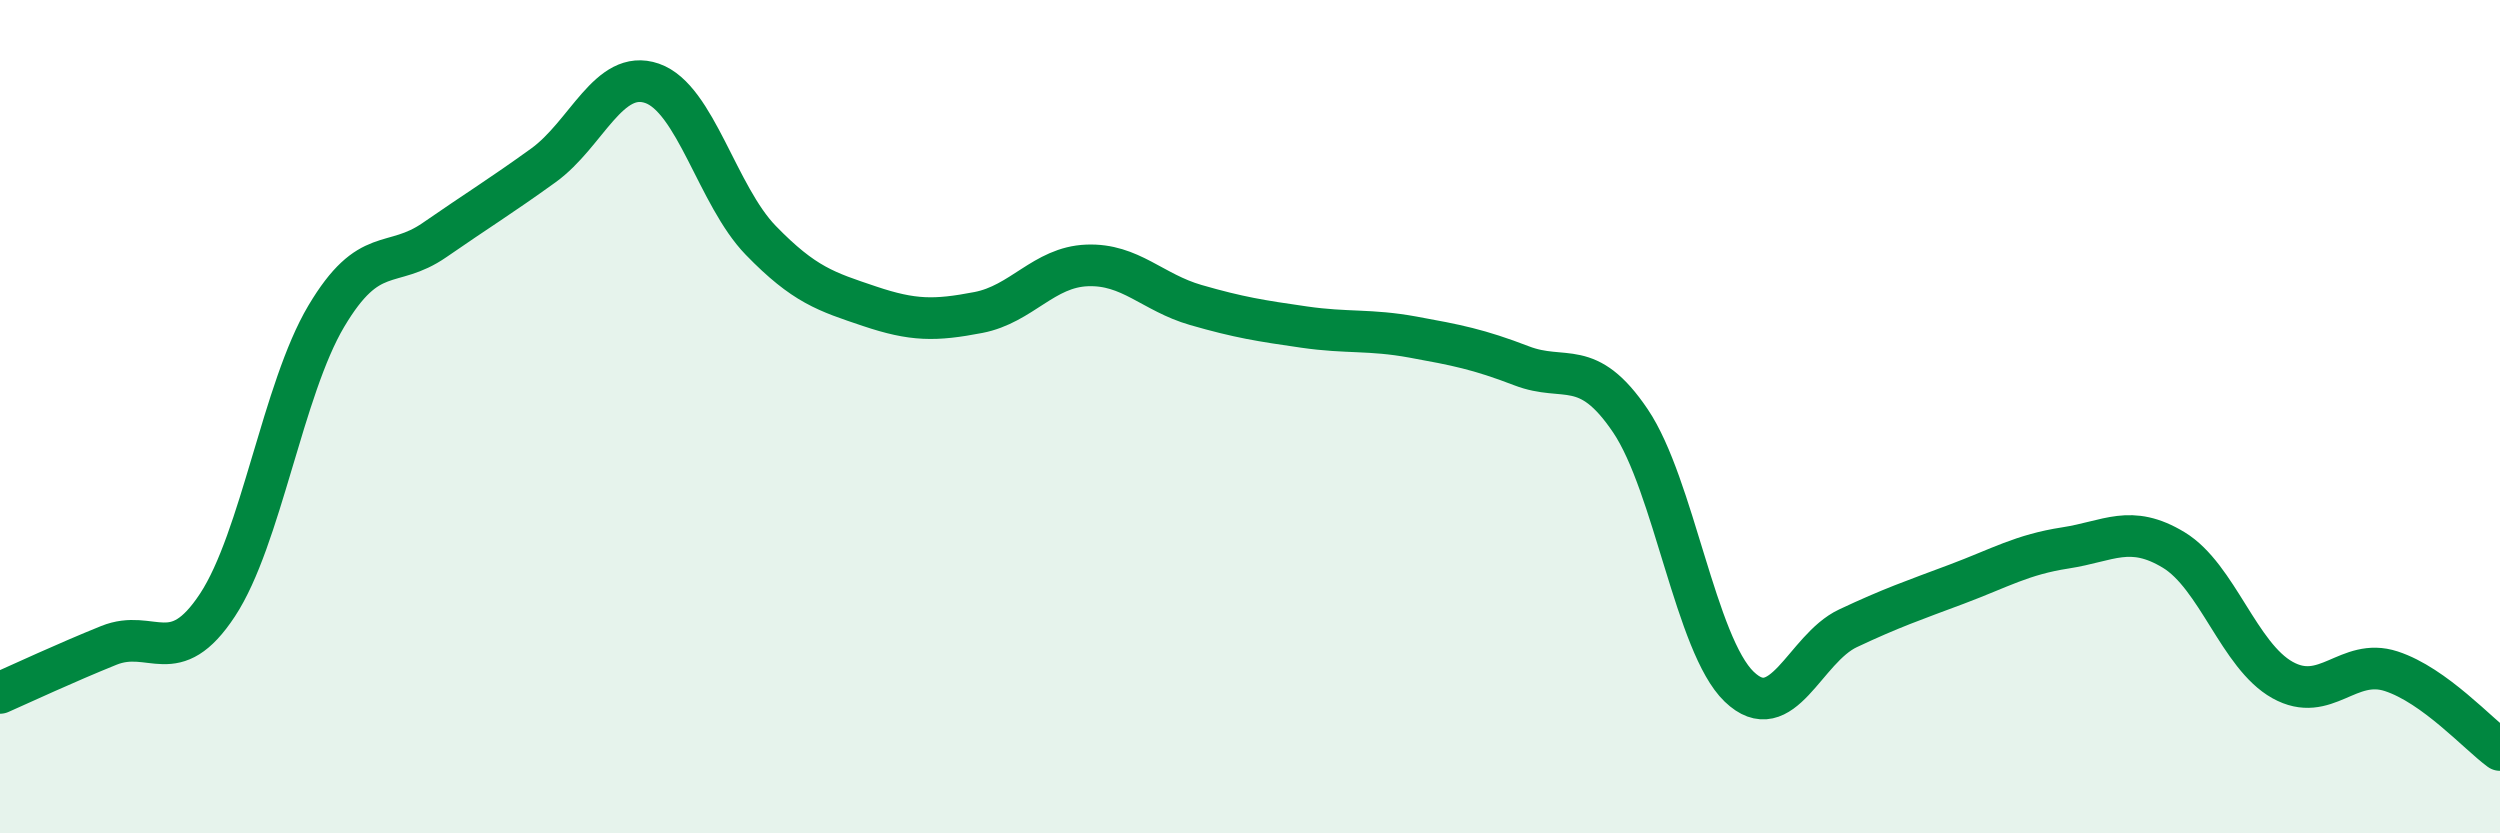 
    <svg width="60" height="20" viewBox="0 0 60 20" xmlns="http://www.w3.org/2000/svg">
      <path
        d="M 0,16.63 C 0.52,16.4 1.57,15.91 2.61,15.49 C 3.65,15.07 4.18,16.1 5.22,14.52 C 6.26,12.94 6.79,9.34 7.83,7.59 C 8.87,5.84 9.39,6.48 10.43,5.76 C 11.47,5.04 12,4.72 13.04,3.97 C 14.08,3.22 14.61,1.64 15.65,2 C 16.69,2.36 17.22,4.7 18.26,5.77 C 19.3,6.84 19.83,7 20.87,7.35 C 21.91,7.7 22.44,7.7 23.48,7.5 C 24.52,7.3 25.05,6.41 26.09,6.37 C 27.13,6.33 27.66,7.02 28.7,7.32 C 29.74,7.62 30.26,7.7 31.3,7.85 C 32.34,8 32.87,7.9 33.91,8.09 C 34.95,8.28 35.48,8.38 36.52,8.78 C 37.56,9.18 38.09,8.56 39.13,10.1 C 40.17,11.64 40.7,15.48 41.74,16.48 C 42.78,17.48 43.31,15.57 44.35,15.08 C 45.39,14.59 45.92,14.41 46.96,14.02 C 48,13.63 48.53,13.31 49.57,13.15 C 50.61,12.99 51.13,12.57 52.17,13.2 C 53.21,13.83 53.74,15.74 54.78,16.32 C 55.82,16.9 56.35,15.77 57.39,16.11 C 58.43,16.45 59.48,17.62 60,18L60 20L0 20Z"
        fill="#008740"
        opacity="0.1"
        stroke-linecap="round"
        stroke-linejoin="round"
      />
      <path
        d="M 0,16.63 C 0.52,16.4 1.57,15.91 2.61,15.49 C 3.65,15.07 4.18,16.1 5.22,14.52 C 6.26,12.94 6.79,9.34 7.83,7.59 C 8.87,5.84 9.39,6.48 10.43,5.76 C 11.47,5.04 12,4.72 13.04,3.97 C 14.08,3.22 14.61,1.64 15.65,2 C 16.69,2.36 17.22,4.7 18.26,5.77 C 19.3,6.84 19.83,7 20.87,7.35 C 21.91,7.7 22.44,7.7 23.48,7.5 C 24.52,7.3 25.05,6.41 26.09,6.37 C 27.13,6.33 27.66,7.02 28.7,7.32 C 29.74,7.62 30.26,7.7 31.3,7.85 C 32.34,8 32.87,7.9 33.91,8.09 C 34.95,8.28 35.48,8.38 36.52,8.78 C 37.56,9.18 38.09,8.56 39.13,10.1 C 40.17,11.64 40.7,15.48 41.74,16.48 C 42.78,17.48 43.31,15.57 44.35,15.08 C 45.39,14.59 45.92,14.41 46.96,14.02 C 48,13.63 48.53,13.31 49.57,13.15 C 50.61,12.99 51.13,12.57 52.17,13.2 C 53.21,13.83 53.74,15.74 54.78,16.32 C 55.82,16.9 56.35,15.77 57.39,16.11 C 58.43,16.45 59.48,17.62 60,18"
        stroke="#008740"
        stroke-width="1"
        fill="none"
        stroke-linecap="round"
        stroke-linejoin="round"
      />
    </svg>
  